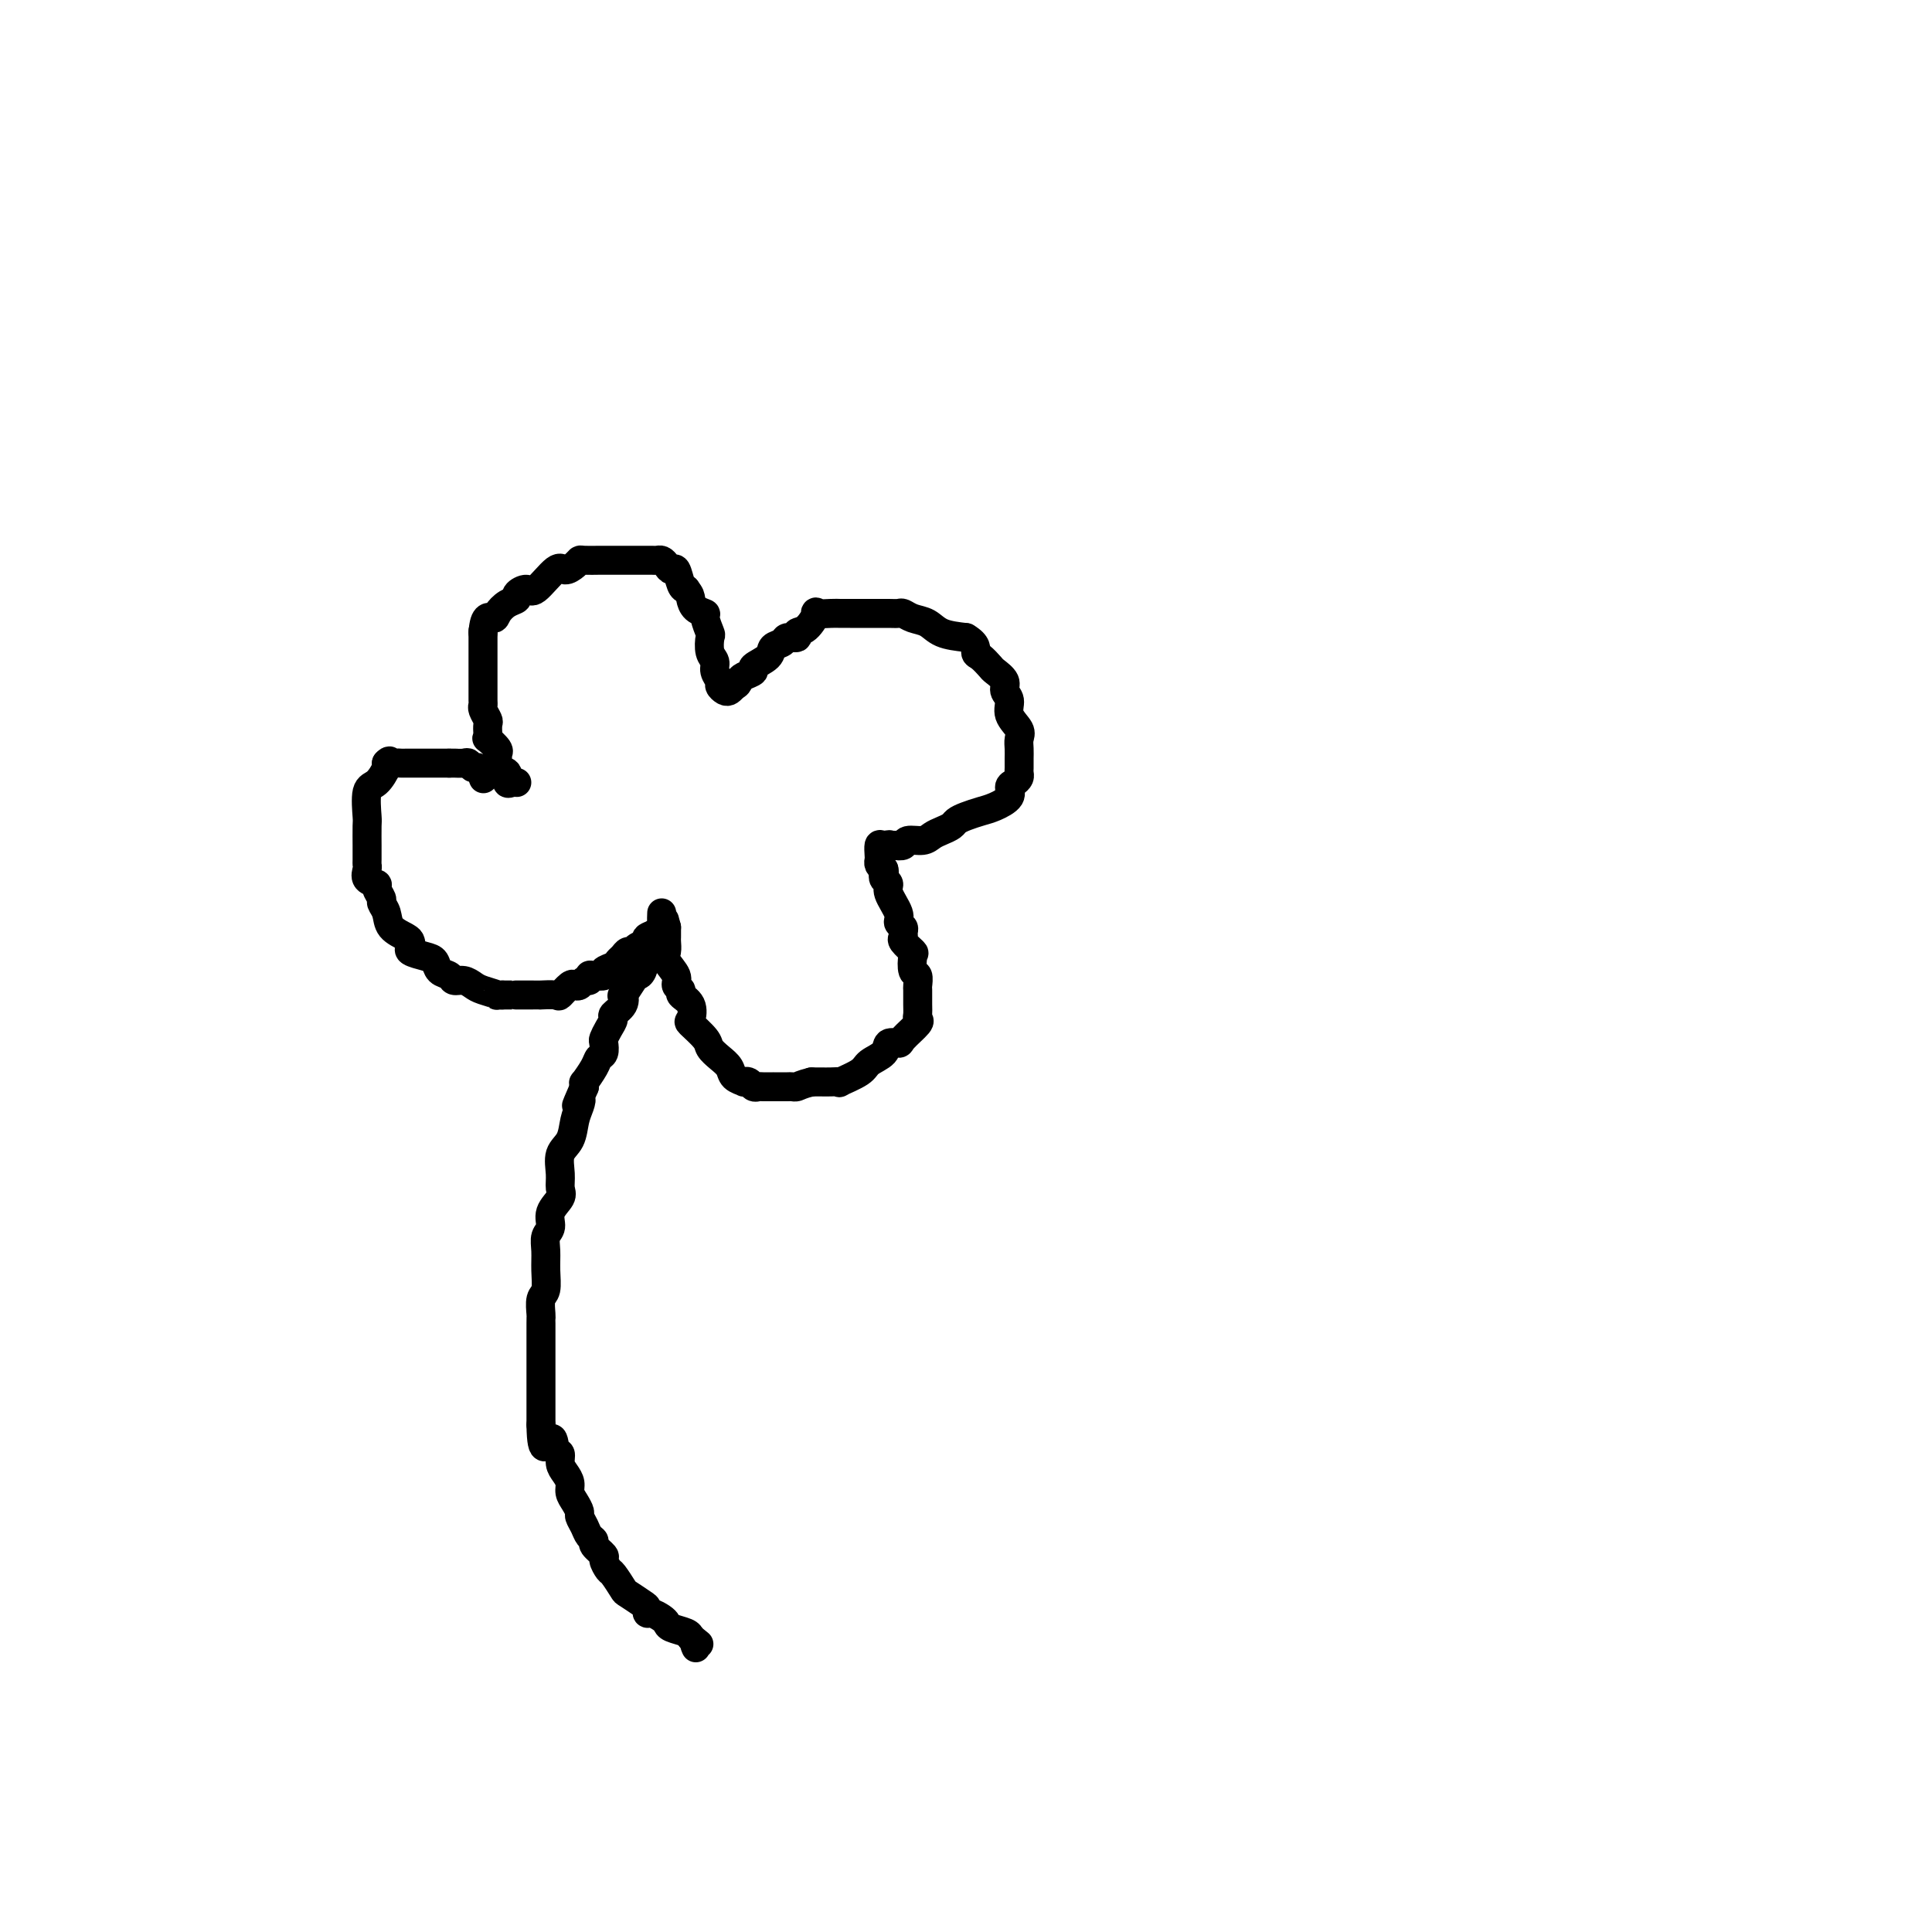 <svg viewBox='0 0 400 400' version='1.1' xmlns='http://www.w3.org/2000/svg' xmlns:xlink='http://www.w3.org/1999/xlink'><g fill='none' stroke='#000000' stroke-width='6' stroke-linecap='round' stroke-linejoin='round'><path d='M107,162c-0.293,-0.056 -0.586,-0.113 -1,0c-0.414,0.113 -0.949,0.395 -1,0c-0.051,-0.395 0.381,-1.466 0,-2c-0.381,-0.534 -1.574,-0.529 -2,-1c-0.426,-0.471 -0.086,-1.418 0,-2c0.086,-0.582 -0.082,-0.799 0,-1c0.082,-0.201 0.414,-0.387 0,-1c-0.414,-0.613 -1.574,-1.655 -2,-2c-0.426,-0.345 -0.118,0.006 0,0c0.118,-0.006 0.046,-0.369 0,-1c-0.046,-0.631 -0.065,-1.529 0,-2c0.065,-0.471 0.214,-0.514 0,-1c-0.214,-0.486 -0.789,-1.416 -1,-2c-0.211,-0.584 -0.056,-0.824 0,-1c0.056,-0.176 0.015,-0.289 0,-1c-0.015,-0.711 -0.004,-2.022 0,-3c0.004,-0.978 0.001,-1.625 0,-2c-0.001,-0.375 -0.000,-0.480 0,-1c0.000,-0.520 0.000,-1.457 0,-2c-0.000,-0.543 -0.000,-0.692 0,-1c0.000,-0.308 0.000,-0.773 0,-1c-0.000,-0.227 -0.000,-0.215 0,-1c0.000,-0.785 0.000,-2.367 0,-3c-0.000,-0.633 -0.000,-0.316 0,0'/><path d='M100,131c0.261,-4.051 1.413,-3.179 2,-3c0.587,0.179 0.609,-0.335 1,-1c0.391,-0.665 1.152,-1.480 2,-2c0.848,-0.520 1.782,-0.743 2,-1c0.218,-0.257 -0.279,-0.548 0,-1c0.279,-0.452 1.335,-1.066 2,-1c0.665,0.066 0.938,0.813 2,0c1.062,-0.813 2.912,-3.184 4,-4c1.088,-0.816 1.413,-0.075 2,0c0.587,0.075 1.436,-0.516 2,-1c0.564,-0.484 0.841,-0.862 1,-1c0.159,-0.138 0.198,-0.037 1,0c0.802,0.037 2.365,0.010 3,0c0.635,-0.010 0.341,-0.003 1,0c0.659,0.003 2.271,0.001 3,0c0.729,-0.001 0.577,-0.000 1,0c0.423,0.000 1.423,-0.000 2,0c0.577,0.000 0.732,0.000 1,0c0.268,-0.000 0.649,-0.001 1,0c0.351,0.001 0.671,0.003 1,0c0.329,-0.003 0.665,-0.010 1,0c0.335,0.010 0.667,0.038 1,0c0.333,-0.038 0.667,-0.144 1,0c0.333,0.144 0.667,0.536 1,1c0.333,0.464 0.667,1.001 1,1c0.333,-0.001 0.667,-0.539 1,0c0.333,0.539 0.667,2.154 1,3c0.333,0.846 0.667,0.923 1,1'/><path d='M142,122c0.973,1.275 0.905,1.463 1,2c0.095,0.537 0.351,1.423 1,2c0.649,0.577 1.689,0.844 2,1c0.311,0.156 -0.109,0.202 0,1c0.109,0.798 0.746,2.349 1,3c0.254,0.651 0.125,0.402 0,1c-0.125,0.598 -0.244,2.044 0,3c0.244,0.956 0.853,1.423 1,2c0.147,0.577 -0.168,1.266 0,2c0.168,0.734 0.818,1.514 1,2c0.182,0.486 -0.106,0.677 0,1c0.106,0.323 0.605,0.779 1,1c0.395,0.221 0.684,0.206 1,0c0.316,-0.206 0.658,-0.603 1,-1'/><path d='M152,142c0.666,-0.179 0.830,-0.628 1,-1c0.170,-0.372 0.345,-0.667 1,-1c0.655,-0.333 1.790,-0.705 2,-1c0.210,-0.295 -0.506,-0.514 0,-1c0.506,-0.486 2.235,-1.240 3,-2c0.765,-0.760 0.568,-1.528 1,-2c0.432,-0.472 1.494,-0.649 2,-1c0.506,-0.351 0.455,-0.876 1,-1c0.545,-0.124 1.684,0.153 2,0c0.316,-0.153 -0.193,-0.734 0,-1c0.193,-0.266 1.087,-0.215 2,-1c0.913,-0.785 1.844,-2.407 2,-3c0.156,-0.593 -0.463,-0.159 0,0c0.463,0.159 2.007,0.043 3,0c0.993,-0.043 1.434,-0.011 2,0c0.566,0.011 1.257,0.003 2,0c0.743,-0.003 1.537,-0.001 2,0c0.463,0.001 0.596,-0.001 1,0c0.404,0.001 1.080,0.003 2,0c0.920,-0.003 2.084,-0.013 3,0c0.916,0.013 1.584,0.049 2,0c0.416,-0.049 0.581,-0.182 1,0c0.419,0.182 1.092,0.678 2,1c0.908,0.322 2.052,0.471 3,1c0.948,0.529 1.699,1.437 3,2c1.301,0.563 3.150,0.782 5,1'/><path d='M200,132c2.434,1.422 2.019,2.478 2,3c-0.019,0.522 0.358,0.510 1,1c0.642,0.490 1.549,1.481 2,2c0.451,0.519 0.444,0.564 1,1c0.556,0.436 1.673,1.261 2,2c0.327,0.739 -0.137,1.391 0,2c0.137,0.609 0.874,1.174 1,2c0.126,0.826 -0.358,1.913 0,3c0.358,1.087 1.560,2.175 2,3c0.440,0.825 0.118,1.387 0,2c-0.118,0.613 -0.032,1.278 0,2c0.032,0.722 0.009,1.503 0,2c-0.009,0.497 -0.005,0.711 0,1c0.005,0.289 0.011,0.654 0,1c-0.011,0.346 -0.039,0.673 0,1c0.039,0.327 0.145,0.655 0,1c-0.145,0.345 -0.541,0.708 -1,1c-0.459,0.292 -0.980,0.512 -1,1c-0.020,0.488 0.461,1.244 0,2c-0.461,0.756 -1.863,1.512 -3,2c-1.137,0.488 -2.009,0.708 -3,1c-0.991,0.292 -2.100,0.655 -3,1c-0.900,0.345 -1.591,0.671 -2,1c-0.409,0.329 -0.537,0.662 -1,1c-0.463,0.338 -1.261,0.683 -2,1c-0.739,0.317 -1.419,0.607 -2,1c-0.581,0.393 -1.063,0.889 -2,1c-0.937,0.111 -2.329,-0.162 -3,0c-0.671,0.162 -0.620,0.761 -1,1c-0.380,0.239 -1.190,0.120 -2,0'/><path d='M185,175c-3.431,1.230 -1.508,0.304 -1,0c0.508,-0.304 -0.401,0.012 -1,0c-0.599,-0.012 -0.890,-0.354 -1,0c-0.110,0.354 -0.040,1.404 0,2c0.040,0.596 0.049,0.737 0,1c-0.049,0.263 -0.157,0.646 0,1c0.157,0.354 0.578,0.677 1,1'/><path d='M183,180c0.173,0.951 0.107,0.828 0,1c-0.107,0.172 -0.254,0.637 0,1c0.254,0.363 0.909,0.622 1,1c0.091,0.378 -0.382,0.875 0,2c0.382,1.125 1.620,2.879 2,4c0.380,1.121 -0.096,1.609 0,2c0.096,0.391 0.765,0.687 1,1c0.235,0.313 0.035,0.645 0,1c-0.035,0.355 0.095,0.733 0,1c-0.095,0.267 -0.414,0.423 0,1c0.414,0.577 1.561,1.573 2,2c0.439,0.427 0.170,0.284 0,1c-0.170,0.716 -0.242,2.293 0,3c0.242,0.707 0.797,0.546 1,1c0.203,0.454 0.054,1.523 0,2c-0.054,0.477 -0.011,0.364 0,1c0.011,0.636 -0.008,2.023 0,3c0.008,0.977 0.043,1.544 0,2c-0.043,0.456 -0.162,0.800 0,1c0.162,0.200 0.607,0.256 0,1c-0.607,0.744 -2.264,2.177 -3,3c-0.736,0.823 -0.551,1.035 -1,1c-0.449,-0.035 -1.533,-0.317 -2,0c-0.467,0.317 -0.316,1.234 -1,2c-0.684,0.766 -2.203,1.382 -3,2c-0.797,0.618 -0.871,1.237 -2,2c-1.129,0.763 -3.314,1.668 -4,2c-0.686,0.332 0.125,0.089 0,0c-0.125,-0.089 -1.188,-0.024 -2,0c-0.812,0.024 -1.375,0.007 -2,0c-0.625,-0.007 -1.313,-0.003 -2,0'/><path d='M168,224c-2.175,0.536 -2.611,0.876 -3,1c-0.389,0.124 -0.729,0.033 -1,0c-0.271,-0.033 -0.472,-0.009 -1,0c-0.528,0.009 -1.384,0.002 -2,0c-0.616,-0.002 -0.991,0.000 -1,0c-0.009,-0.000 0.349,-0.004 0,0c-0.349,0.004 -1.404,0.015 -2,0c-0.596,-0.015 -0.732,-0.056 -1,0c-0.268,0.056 -0.667,0.209 -1,0c-0.333,-0.209 -0.599,-0.780 -1,-1c-0.401,-0.220 -0.936,-0.089 -1,0c-0.064,0.089 0.343,0.137 0,0c-0.343,-0.137 -1.438,-0.458 -2,-1c-0.562,-0.542 -0.593,-1.305 -1,-2c-0.407,-0.695 -1.192,-1.322 -2,-2c-0.808,-0.678 -1.640,-1.407 -2,-2c-0.360,-0.593 -0.248,-1.052 -1,-2c-0.752,-0.948 -2.368,-2.387 -3,-3c-0.632,-0.613 -0.279,-0.401 0,-1c0.279,-0.599 0.483,-2.008 0,-3c-0.483,-0.992 -1.654,-1.568 -2,-2c-0.346,-0.432 0.132,-0.720 0,-1c-0.132,-0.280 -0.872,-0.551 -1,-1c-0.128,-0.449 0.358,-1.076 0,-2c-0.358,-0.924 -1.560,-2.145 -2,-3c-0.440,-0.855 -0.118,-1.343 0,-2c0.118,-0.657 0.032,-1.483 0,-2c-0.032,-0.517 -0.008,-0.726 0,-1c0.008,-0.274 0.002,-0.612 0,-1c-0.002,-0.388 -0.001,-0.825 0,-1c0.001,-0.175 0.000,-0.087 0,0'/><path d='M138,192c-0.810,-3.202 -0.335,-1.208 -1,0c-0.665,1.208 -2.468,1.629 -3,2c-0.532,0.371 0.208,0.691 0,1c-0.208,0.309 -1.366,0.608 -2,1c-0.634,0.392 -0.746,0.879 -1,1c-0.254,0.121 -0.650,-0.122 -1,0c-0.350,0.122 -0.652,0.611 -1,1c-0.348,0.389 -0.741,0.679 -1,1c-0.259,0.321 -0.385,0.673 -1,1c-0.615,0.327 -1.719,0.627 -2,1c-0.281,0.373 0.261,0.817 0,1c-0.261,0.183 -1.327,0.105 -2,0c-0.673,-0.105 -0.954,-0.238 -1,0c-0.046,0.238 0.144,0.846 0,1c-0.144,0.154 -0.620,-0.147 -1,0c-0.380,0.147 -0.663,0.743 -1,1c-0.337,0.257 -0.729,0.174 -1,0c-0.271,-0.174 -0.421,-0.439 -1,0c-0.579,0.439 -1.585,1.582 -2,2c-0.415,0.418 -0.238,0.112 -1,0c-0.762,-0.112 -2.463,-0.030 -3,0c-0.537,0.030 0.088,0.008 0,0c-0.088,-0.008 -0.891,-0.002 -2,0c-1.109,0.002 -2.524,0.001 -3,0c-0.476,-0.001 -0.013,-0.000 0,0c0.013,0.000 -0.425,0.000 -1,0c-0.575,-0.000 -1.288,-0.000 -2,0'/><path d='M104,206c-1.927,0.049 -0.744,0.172 -1,0c-0.256,-0.172 -1.951,-0.638 -3,-1c-1.049,-0.362 -1.451,-0.621 -2,-1c-0.549,-0.379 -1.246,-0.879 -2,-1c-0.754,-0.121 -1.566,0.136 -2,0c-0.434,-0.136 -0.492,-0.666 -1,-1c-0.508,-0.334 -1.467,-0.471 -2,-1c-0.533,-0.529 -0.640,-1.451 -1,-2c-0.360,-0.549 -0.973,-0.724 -2,-1c-1.027,-0.276 -2.468,-0.653 -3,-1c-0.532,-0.347 -0.156,-0.663 0,-1c0.156,-0.337 0.090,-0.696 0,-1c-0.090,-0.304 -0.205,-0.553 -1,-1c-0.795,-0.447 -2.270,-1.093 -3,-2c-0.730,-0.907 -0.715,-2.074 -1,-3c-0.285,-0.926 -0.868,-1.609 -1,-2c-0.132,-0.391 0.189,-0.490 0,-1c-0.189,-0.510 -0.888,-1.433 -1,-2c-0.112,-0.567 0.362,-0.779 0,-1c-0.362,-0.221 -1.561,-0.450 -2,-1c-0.439,-0.550 -0.118,-1.422 0,-2c0.118,-0.578 0.031,-0.863 0,-1c-0.031,-0.137 -0.008,-0.127 0,-1c0.008,-0.873 0.001,-2.630 0,-3c-0.001,-0.370 0.005,0.646 0,0c-0.005,-0.646 -0.022,-2.954 0,-4c0.022,-1.046 0.083,-0.830 0,-2c-0.083,-1.170 -0.311,-3.726 0,-5c0.311,-1.274 1.161,-1.266 2,-2c0.839,-0.734 1.668,-2.210 2,-3c0.332,-0.790 0.166,-0.895 0,-1'/><path d='M80,158c0.797,-0.928 0.791,-0.249 1,0c0.209,0.249 0.634,0.067 1,0c0.366,-0.067 0.674,-0.018 1,0c0.326,0.018 0.669,0.005 1,0c0.331,-0.005 0.648,-0.001 1,0c0.352,0.001 0.739,0.000 1,0c0.261,-0.000 0.398,-0.000 1,0c0.602,0.000 1.670,0.000 2,0c0.330,-0.000 -0.076,-0.000 0,0c0.076,0.000 0.636,0.000 1,0c0.364,-0.000 0.533,-0.000 1,0c0.467,0.000 1.234,0.000 2,0'/><path d='M93,158c2.267,0.001 1.433,0.005 1,0c-0.433,-0.005 -0.467,-0.017 0,0c0.467,0.017 1.435,0.065 2,0c0.565,-0.065 0.726,-0.241 1,0c0.274,0.241 0.661,0.900 1,1c0.339,0.100 0.630,-0.358 1,0c0.370,0.358 0.820,1.531 1,2c0.180,0.469 0.090,0.235 0,0'/><path d='M137,189c-0.032,0.750 -0.064,1.501 0,2c0.064,0.499 0.224,0.748 0,1c-0.224,0.252 -0.834,0.509 -1,1c-0.166,0.491 0.110,1.217 0,2c-0.110,0.783 -0.606,1.622 -1,2c-0.394,0.378 -0.687,0.295 -1,1c-0.313,0.705 -0.645,2.198 -1,3c-0.355,0.802 -0.734,0.914 -1,1c-0.266,0.086 -0.419,0.145 -1,1c-0.581,0.855 -1.591,2.504 -2,3c-0.409,0.496 -0.218,-0.163 0,0c0.218,0.163 0.461,1.147 0,2c-0.461,0.853 -1.626,1.575 -2,2c-0.374,0.425 0.044,0.551 0,1c-0.044,0.449 -0.551,1.219 -1,2c-0.449,0.781 -0.840,1.573 -1,2c-0.160,0.427 -0.089,0.490 0,1c0.089,0.510 0.196,1.467 0,2c-0.196,0.533 -0.693,0.643 -1,1c-0.307,0.357 -0.422,0.962 -1,2c-0.578,1.038 -1.617,2.510 -2,3c-0.383,0.490 -0.109,-0.003 0,0c0.109,0.003 0.055,0.501 0,1'/><path d='M121,225c-2.716,6.222 -1.506,3.776 -1,3c0.506,-0.776 0.307,0.116 0,1c-0.307,0.884 -0.724,1.760 -1,3c-0.276,1.240 -0.412,2.845 -1,4c-0.588,1.155 -1.630,1.859 -2,3c-0.370,1.141 -0.070,2.718 0,4c0.070,1.282 -0.090,2.268 0,3c0.090,0.732 0.431,1.210 0,2c-0.431,0.790 -1.632,1.894 -2,3c-0.368,1.106 0.099,2.215 0,3c-0.099,0.785 -0.762,1.245 -1,2c-0.238,0.755 -0.050,1.806 0,3c0.050,1.194 -0.039,2.530 0,4c0.039,1.470 0.207,3.075 0,4c-0.207,0.925 -0.787,1.170 -1,2c-0.213,0.830 -0.057,2.244 0,3c0.057,0.756 0.015,0.853 0,1c-0.015,0.147 -0.004,0.345 0,1c0.004,0.655 0.001,1.766 0,2c-0.001,0.234 -0.000,-0.410 0,0c0.000,0.410 0.000,1.874 0,3c-0.000,1.126 -0.000,1.914 0,2c0.000,0.086 0.000,-0.531 0,0c-0.000,0.531 -0.000,2.211 0,3c0.000,0.789 0.000,0.687 0,1c-0.000,0.313 -0.000,1.040 0,2c0.000,0.960 0.000,2.154 0,3c-0.000,0.846 -0.000,1.343 0,2c0.000,0.657 0.000,1.473 0,2c-0.000,0.527 -0.000,0.763 0,1'/><path d='M112,295c0.100,7.374 1.350,3.810 2,3c0.650,-0.810 0.700,1.134 1,2c0.300,0.866 0.850,0.655 1,1c0.150,0.345 -0.101,1.247 0,2c0.101,0.753 0.553,1.357 1,2c0.447,0.643 0.890,1.323 1,2c0.110,0.677 -0.111,1.350 0,2c0.111,0.650 0.554,1.277 1,2c0.446,0.723 0.894,1.542 1,2c0.106,0.458 -0.131,0.555 0,1c0.131,0.445 0.631,1.236 1,2c0.369,0.764 0.606,1.499 1,2c0.394,0.501 0.946,0.769 1,1c0.054,0.231 -0.390,0.427 0,1c0.390,0.573 1.614,1.523 2,2c0.386,0.477 -0.067,0.480 0,1c0.067,0.520 0.655,1.558 1,2c0.345,0.442 0.446,0.289 1,1c0.554,0.711 1.559,2.285 2,3c0.441,0.715 0.316,0.569 1,1c0.684,0.431 2.176,1.439 3,2c0.824,0.561 0.981,0.675 1,1c0.019,0.325 -0.099,0.861 0,1c0.099,0.139 0.415,-0.117 1,0c0.585,0.117 1.438,0.609 2,1c0.562,0.391 0.831,0.682 1,1c0.169,0.318 0.238,0.662 1,1c0.762,0.338 2.218,0.668 3,1c0.782,0.332 0.891,0.666 1,1'/><path d='M143,339c2.857,2.333 1.500,1.167 1,1c-0.500,-0.167 -0.143,0.667 0,1c0.143,0.333 0.071,0.167 0,0'/></g>
</svg>
